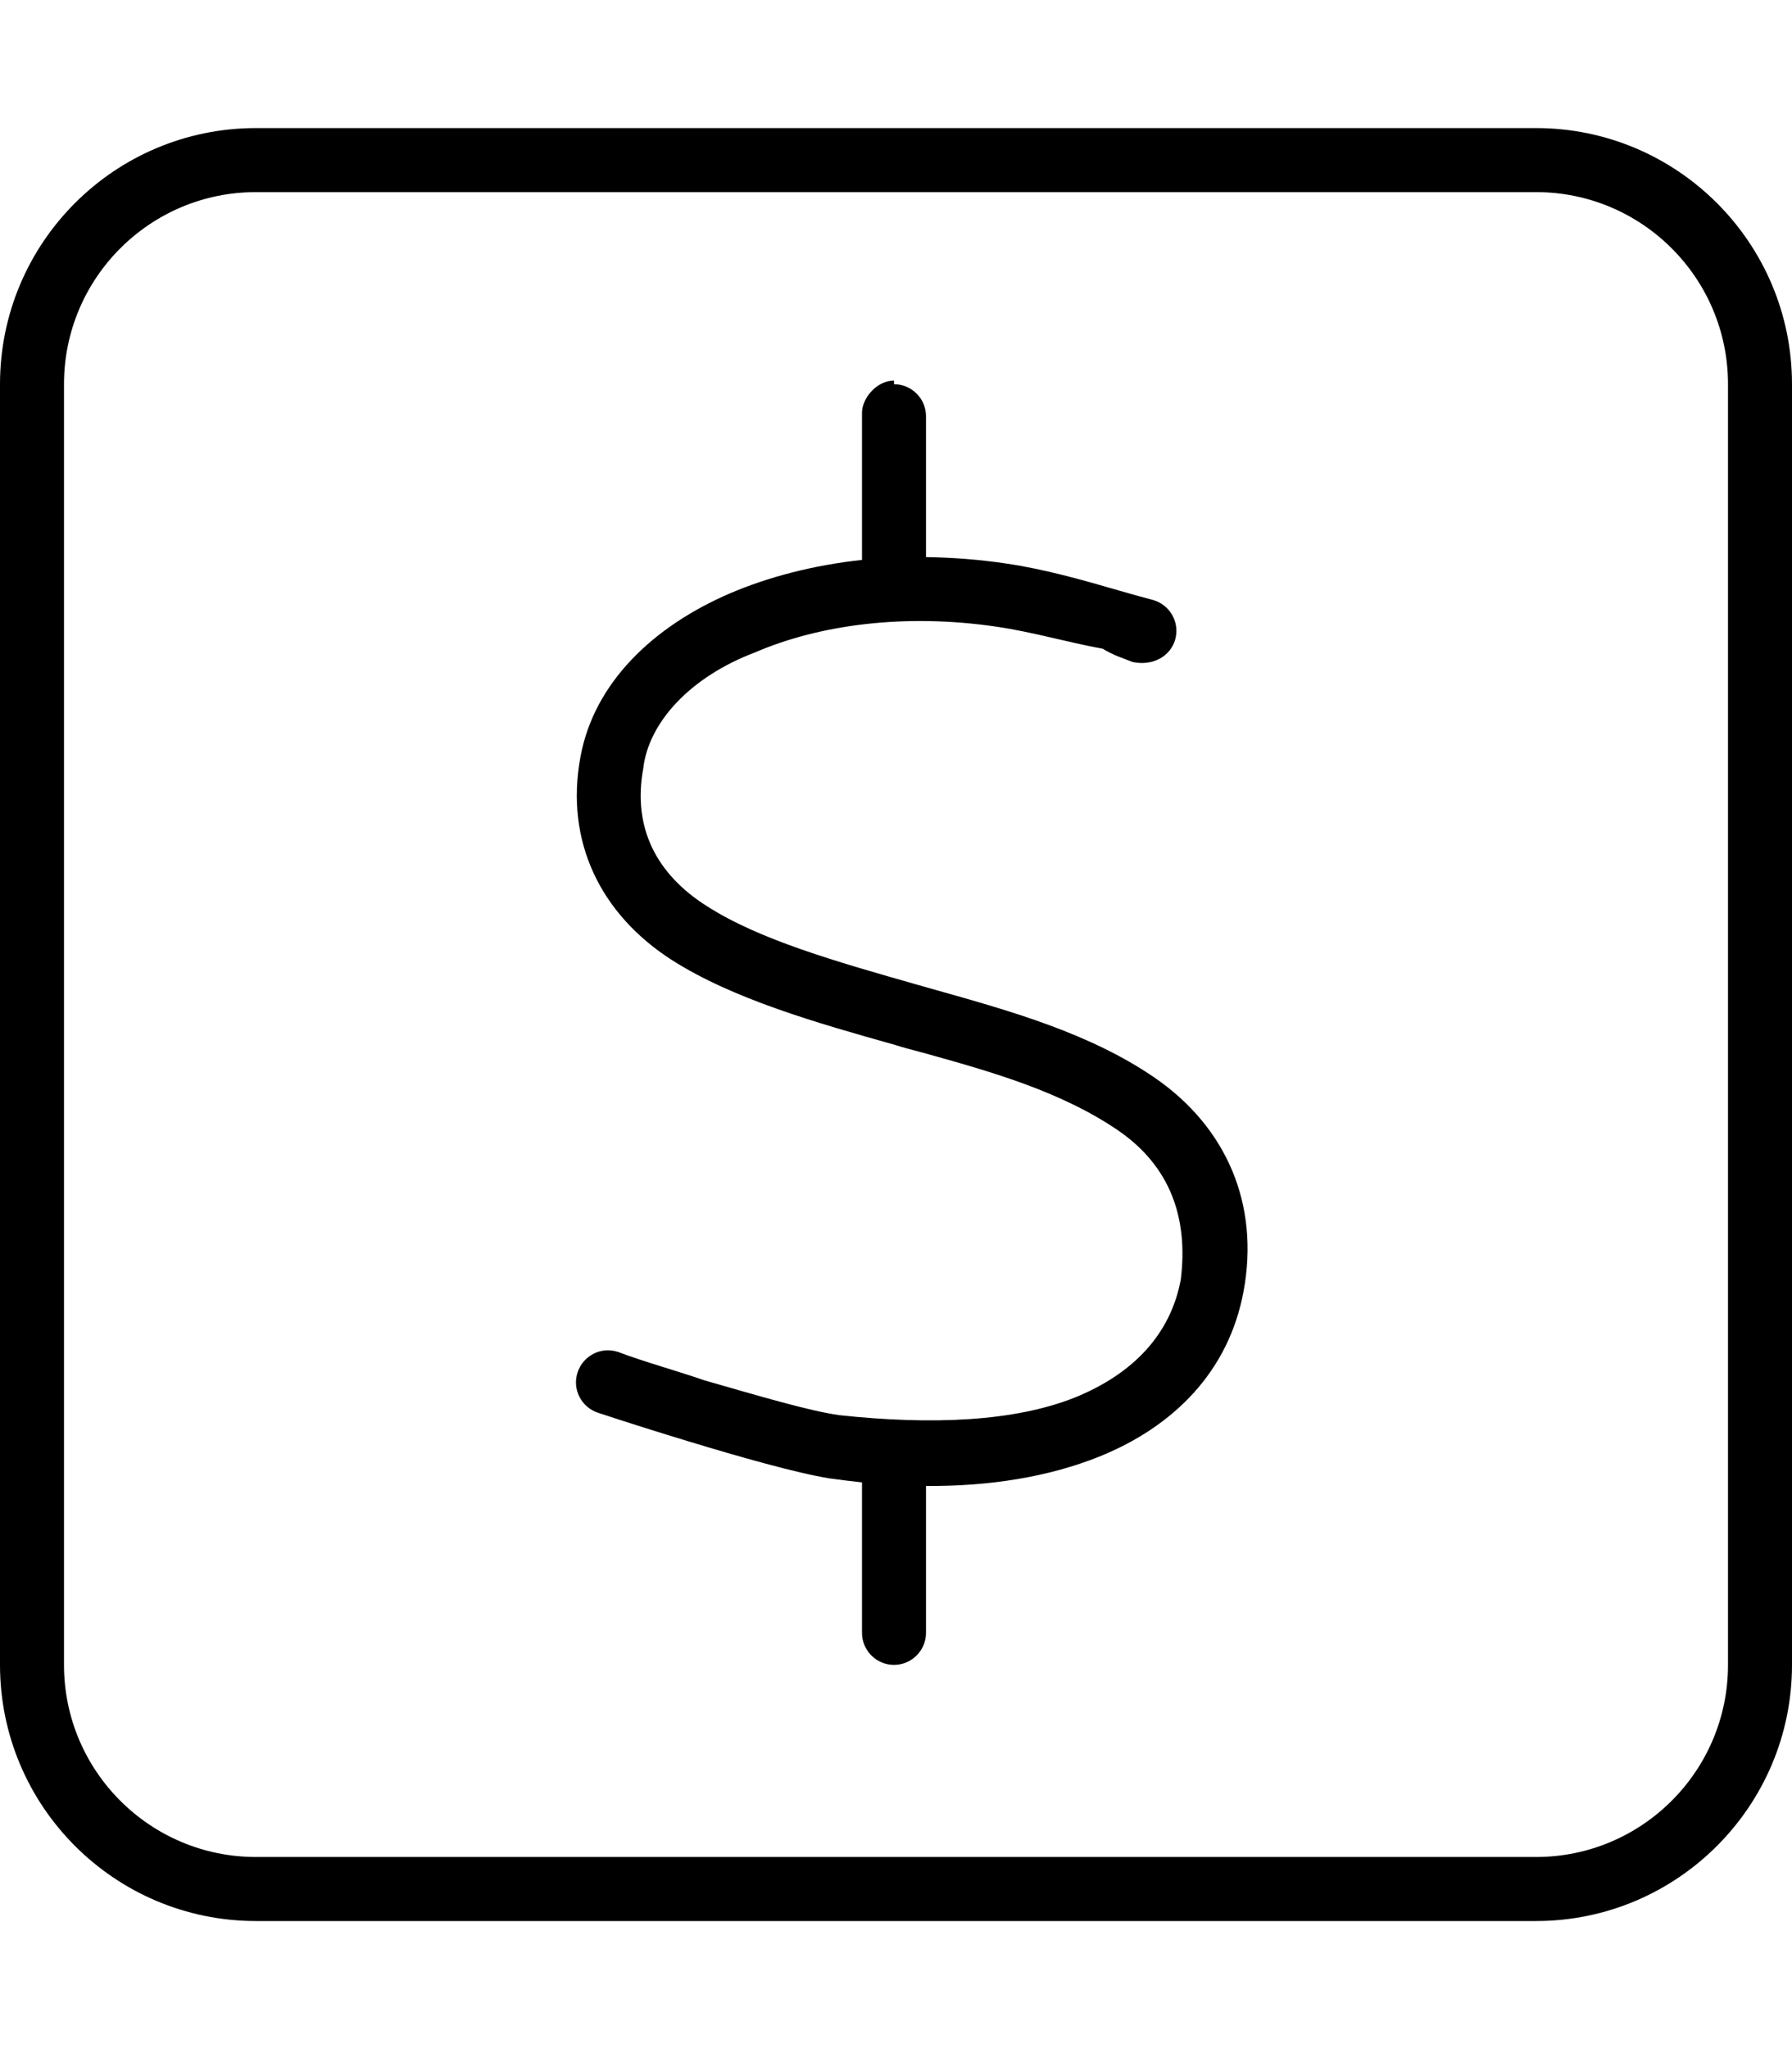 <svg xmlns="http://www.w3.org/2000/svg" viewBox="0 0 448 512"><!--! Font Awesome Pro 6.1.2 by @fontawesome - https://fontawesome.com License - https://fontawesome.com/license (Commercial License) Copyright 2022 Fonticons, Inc. --><path d="M223.5 96C227.9 96 231.5 99.58 231.5 104V139.2C238.1 139.3 244.8 139.8 251.5 140.8C261.1 142.2 270.6 144.9 279.9 147.6C282.7 148.4 285.5 149.2 288.2 149.9C292.5 151.1 295 155.5 293.8 159.8C292.6 164 288.2 166.5 283.1 165.4C281.2 164.6 278.4 163.8 275.7 162.1C266.9 160.5 258.1 157.9 249.2 156.6C226.2 153.2 204.8 156.1 188.8 163C172.6 169.1 162.1 180.5 160.8 192.1C158.1 206.9 164.2 218.5 176.7 226.4C189.8 234.8 208.8 240.2 229.5 246.1L234.1 247.4C252.9 252.7 272.5 258.2 288.7 269.3C306.7 281.7 314.9 301 310.9 322.6C307.2 342.7 293.4 356.5 274.7 364C262.2 369 247.5 371.4 231.5 371.3L231.5 408C231.5 412.4 227.9 416 223.5 416C219.1 416 215.5 412.4 215.5 408L215.5 370.4C212.9 370.1 210.2 369.8 207.4 369.4L207.4 369.4C199.2 368.1 184.5 363.9 172.3 360.2C164.7 357.9 157.1 355.5 149.5 353C145.3 351.6 143 347.1 144.4 342.9C145.8 338.7 150.3 336.4 154.5 337.8C161.1 340.3 169.5 342.6 176.1 344.9C189.4 348.7 202.1 352.5 209.8 353.6C233.1 356.1 253.6 355.2 268.7 349.2C283.5 343.2 292.7 333.2 295.2 319.7C297.1 304.2 292.5 291.4 279.6 282.5C265.1 272.6 247.5 267.7 230.6 263C228.3 262.4 226 261.8 223.8 261.1C204.2 255.6 183.2 249.6 168 239.9C150.2 228.5 141.2 210.3 145.1 189.2C148.5 170.5 163.4 156.5 182.4 148.3C192.2 144.1 203.5 141.2 215.5 139.9V103.1C215.5 99.58 219.1 95.1 223.5 95.1L223.5 96zM0 96C0 60.65 28.65 32 64 32H384C419.3 32 448 60.65 448 96V416C448 451.3 419.3 480 384 480H64C28.65 480 0 451.3 0 416V96zM16 96V416C16 442.5 37.49 464 64 464H384C410.5 464 432 442.5 432 416V96C432 69.49 410.5 48 384 48H64C37.49 48 16 69.49 16 96z"/></svg>